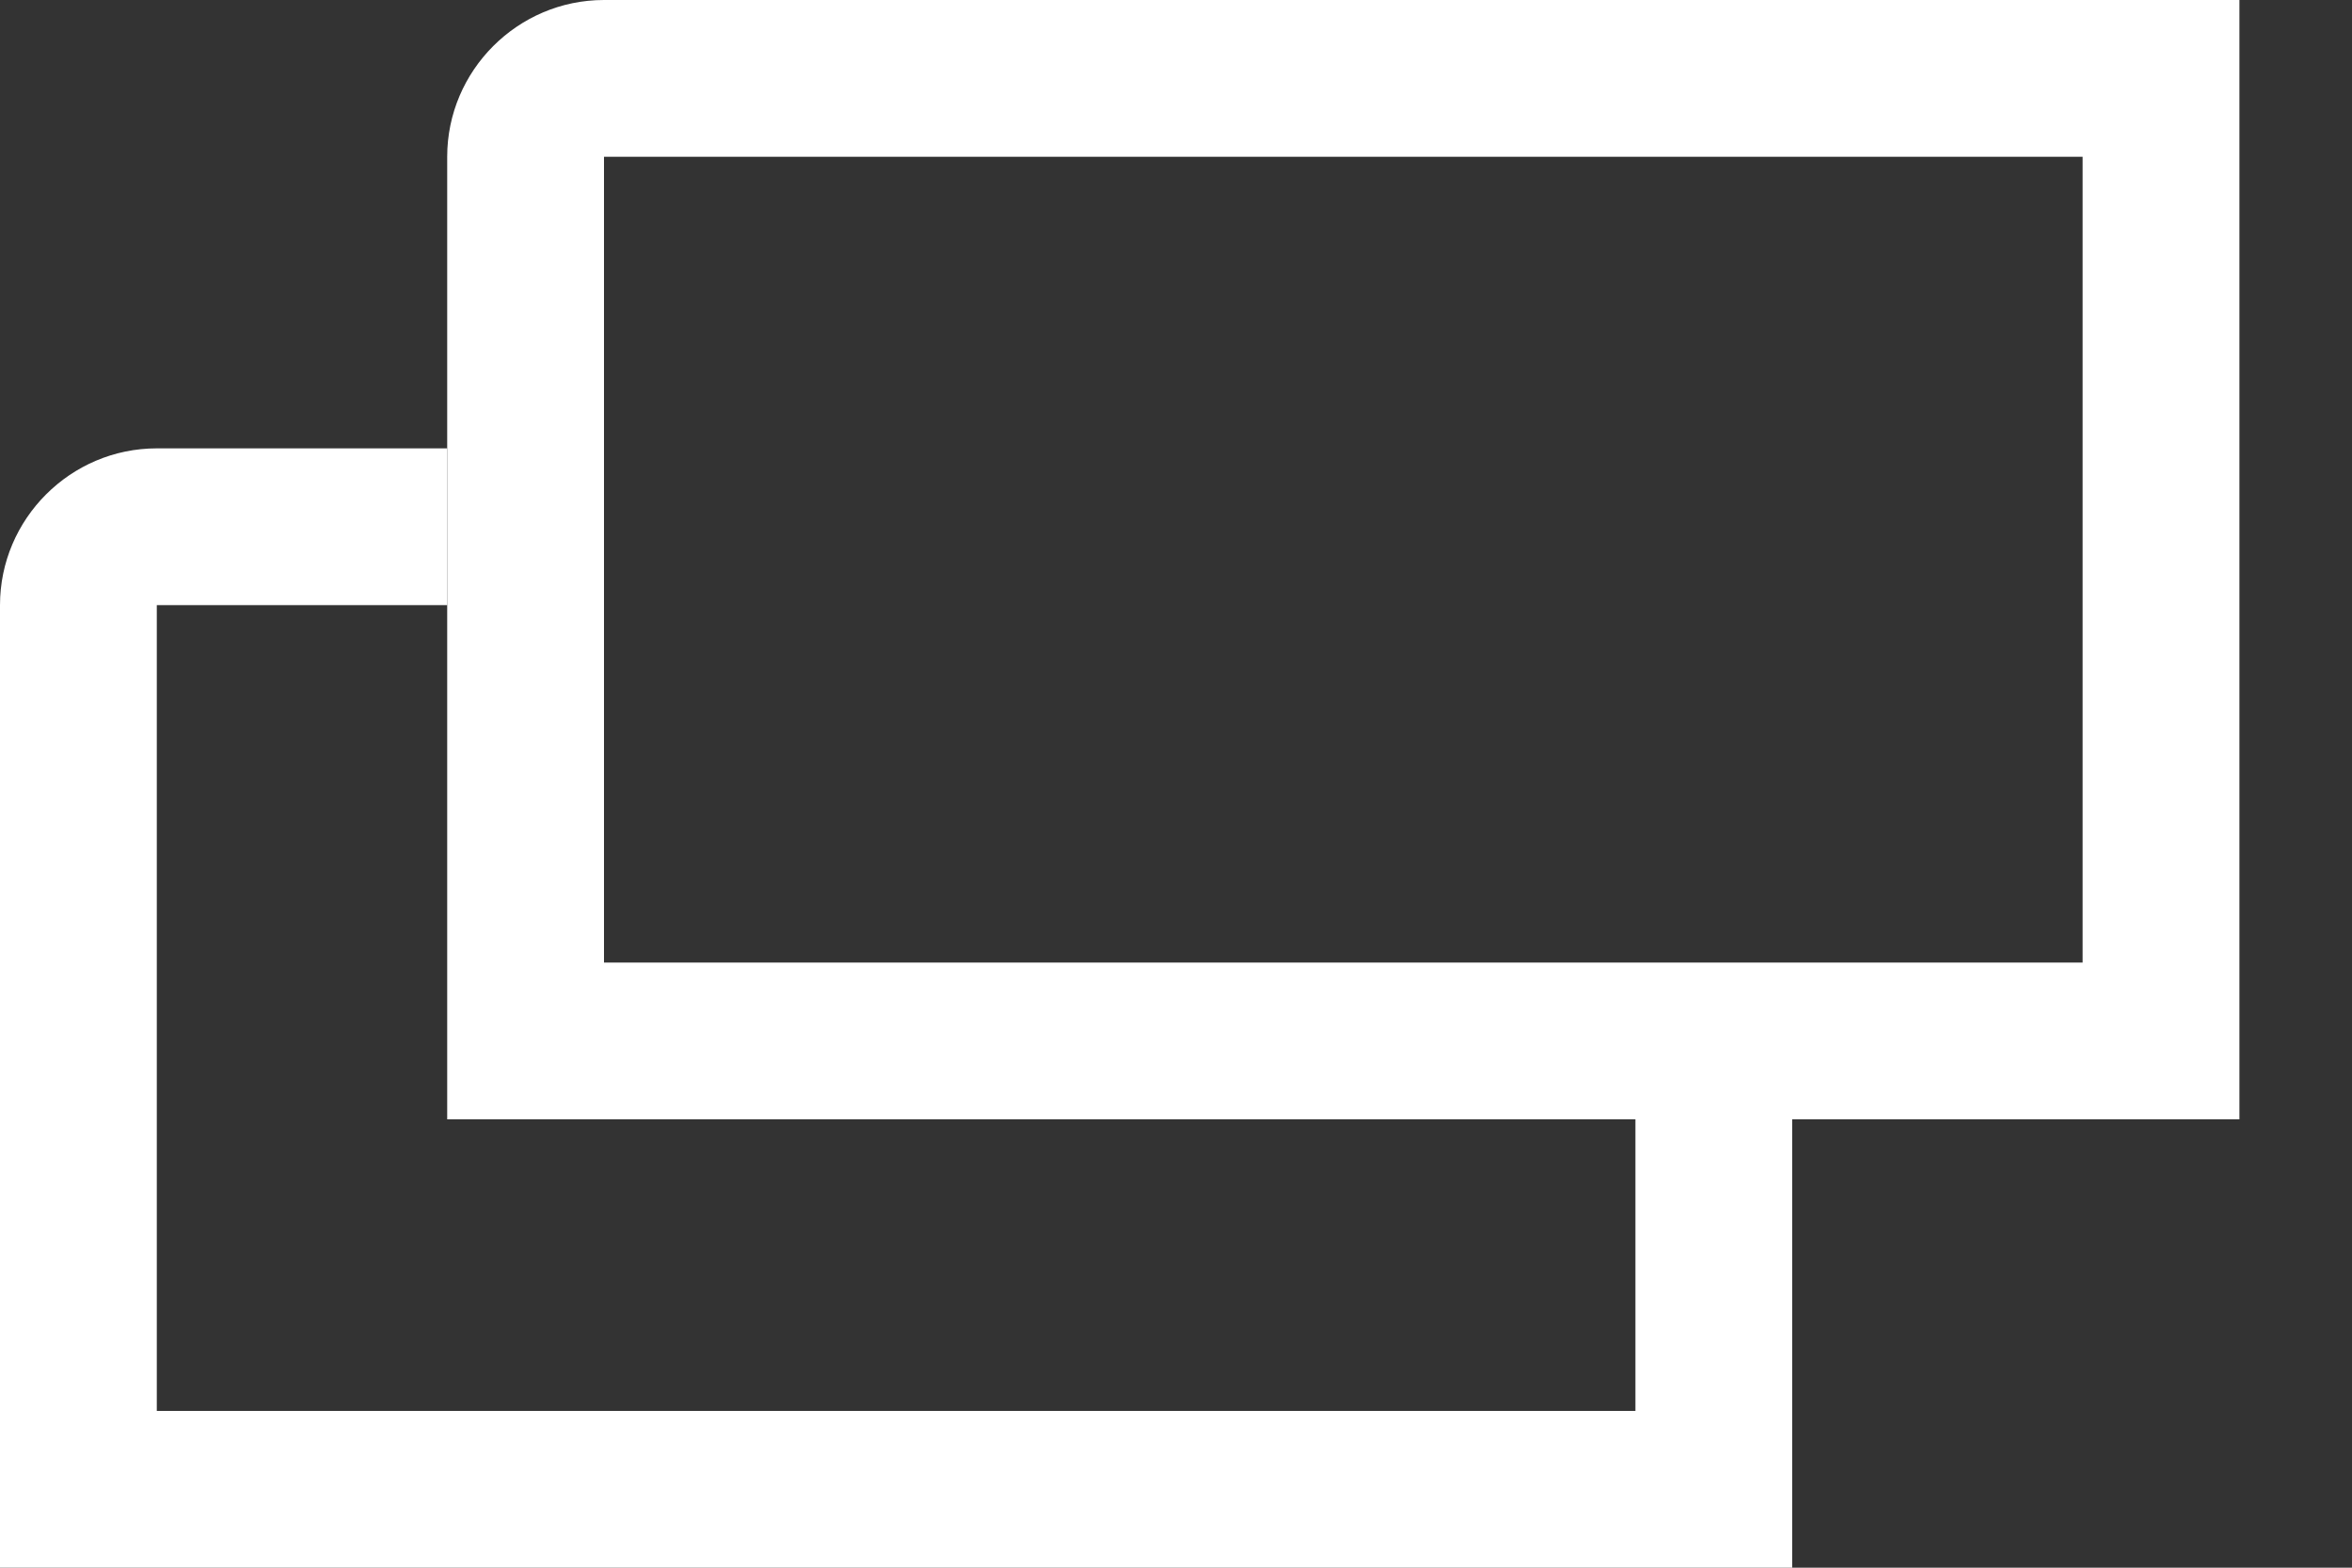 <svg width="15" height="10" viewBox="0 0 15 10" fill="none" xmlns="http://www.w3.org/2000/svg">
<rect x="0" y="0" width="15" height="10" fill="#333333" stroke="none"/>
<path fill-rule="evenodd" clip-rule="evenodd" d="M2.852 2.86H1C0.45 2.86 0 3.31 0 3.86V10H11.43V7.14H10.43V9H1V3.86H2.852V2.86Z" fill="white"/>
<path d="M13.282 1V6.14H3.852V1H13.282ZM14.282 0H3.852C3.302 0 2.852 0.45 2.852 1V7.14H14.282V0Z" fill="white"/>
</svg>
